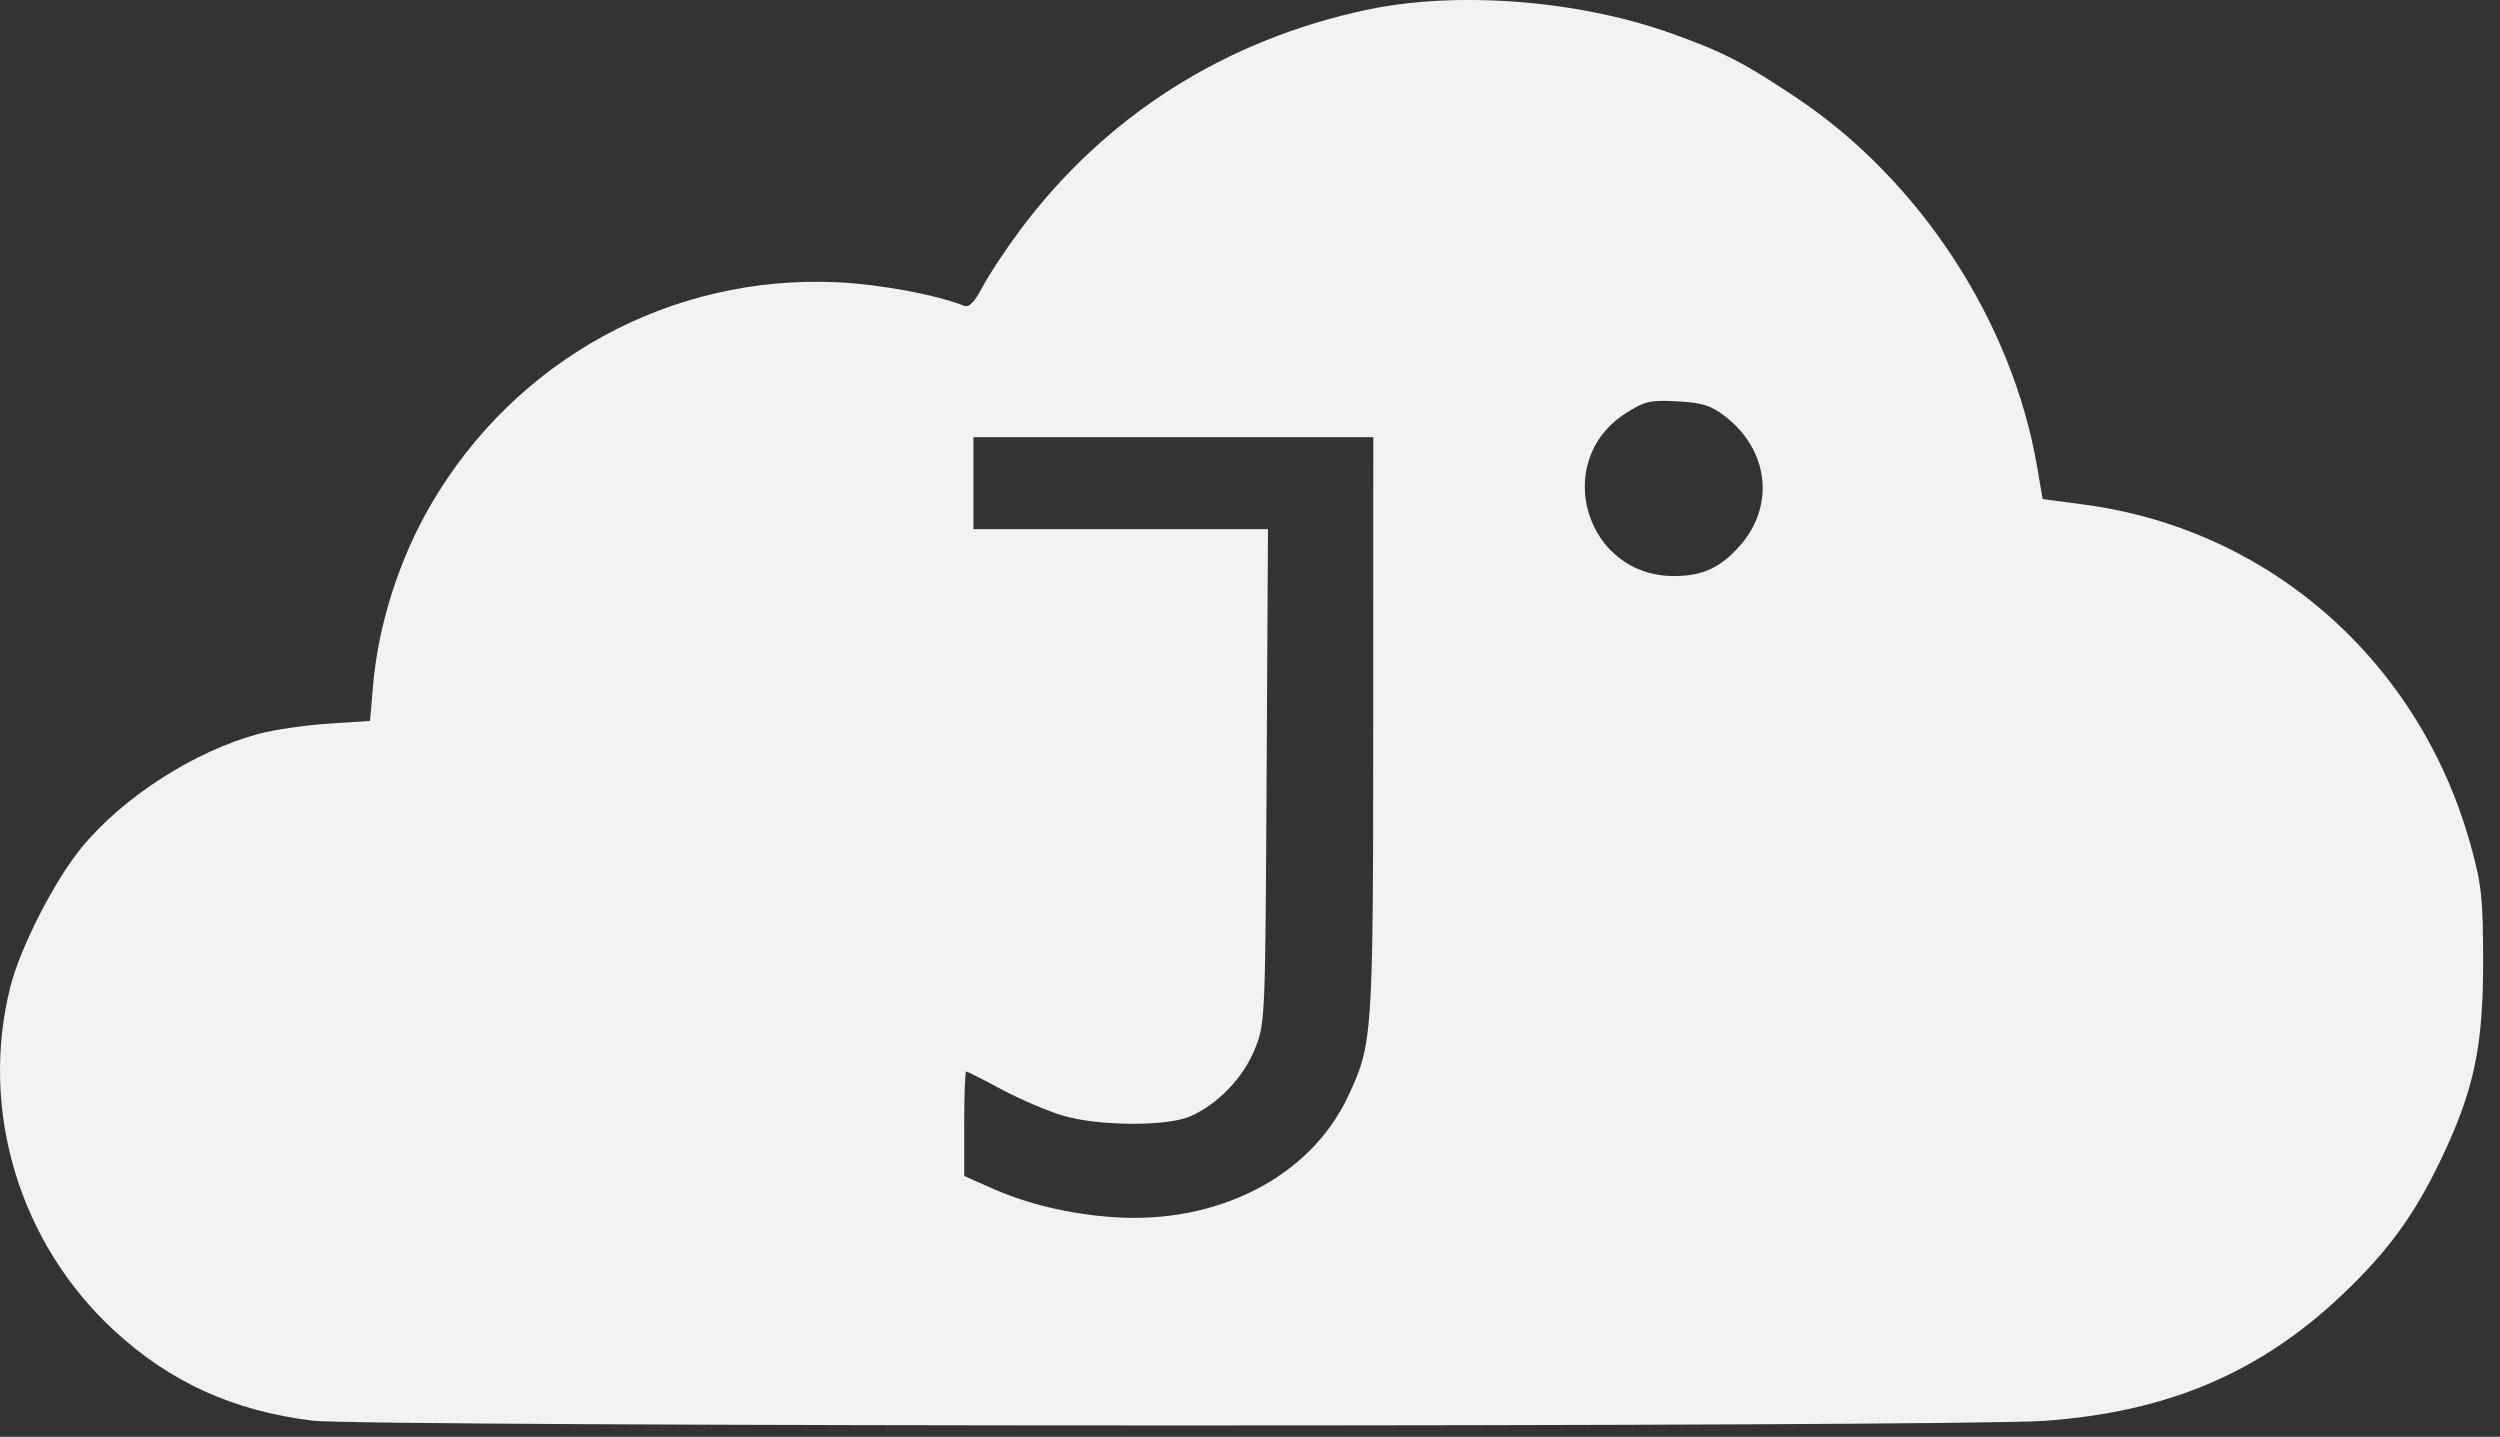 <svg width="87" height="50" viewBox="0 0 87 50" fill="none" xmlns="http://www.w3.org/2000/svg">
<rect x="0" y="0" width="87" height="50" fill="#333333" stroke="none"/>
<path fill-rule="evenodd" clip-rule="evenodd" d="M47.595 0.335C42.633 1.382 38.464 4.028 35.49 8.019C34.998 8.68 34.414 9.562 34.195 9.98C33.914 10.512 33.723 10.71 33.555 10.643C32.578 10.256 30.642 9.896 29.156 9.824C23.363 9.546 17.956 12.495 15.008 17.539C13.889 19.454 13.161 21.735 12.978 23.896L12.878 25.087L11.42 25.184C10.618 25.237 9.53 25.396 9.002 25.538C6.77 26.137 4.263 27.749 2.828 29.509C1.887 30.662 0.707 32.97 0.364 34.329C-0.728 38.644 0.683 43.292 4.008 46.336C5.947 48.112 8.117 49.093 10.865 49.438C12.62 49.658 68.116 49.664 71.16 49.445C75.432 49.137 78.642 47.776 81.507 45.059C83.084 43.563 84.002 42.311 84.918 40.406C86.091 37.965 86.416 36.453 86.413 33.449C86.41 31.256 86.36 30.79 85.981 29.418C84.212 23.024 79.002 18.427 72.546 17.562L71.084 17.366L70.893 16.25C70.029 11.197 66.825 6.281 62.52 3.403C60.669 2.166 59.949 1.797 58.108 1.143C54.895 0.003 50.702 -0.32 47.595 0.335ZM56.571 14.385C53.966 16.058 55.181 20.075 58.284 20.047C59.268 20.038 59.883 19.75 60.556 18.983C61.781 17.588 61.55 15.645 60.018 14.477C59.531 14.105 59.23 14.012 58.365 13.967C57.416 13.917 57.232 13.96 56.571 14.385ZM33.875 16.814V18.413H39H44.125L44.078 27.011C44.032 35.551 44.029 35.614 43.665 36.516C43.263 37.511 42.371 38.436 41.415 38.851C40.601 39.205 38.237 39.191 36.994 38.825C36.466 38.67 35.507 38.261 34.862 37.915C34.218 37.57 33.66 37.288 33.622 37.288C33.585 37.288 33.555 38.106 33.555 39.105V40.923L34.474 41.333C35.747 41.9 37.196 42.248 38.733 42.356C42.358 42.612 45.581 40.963 46.899 38.179C47.771 36.335 47.786 36.122 47.788 25.251L47.791 15.214H40.833H33.875V16.814Z" fill="#F2F2F2"/>
</svg>
